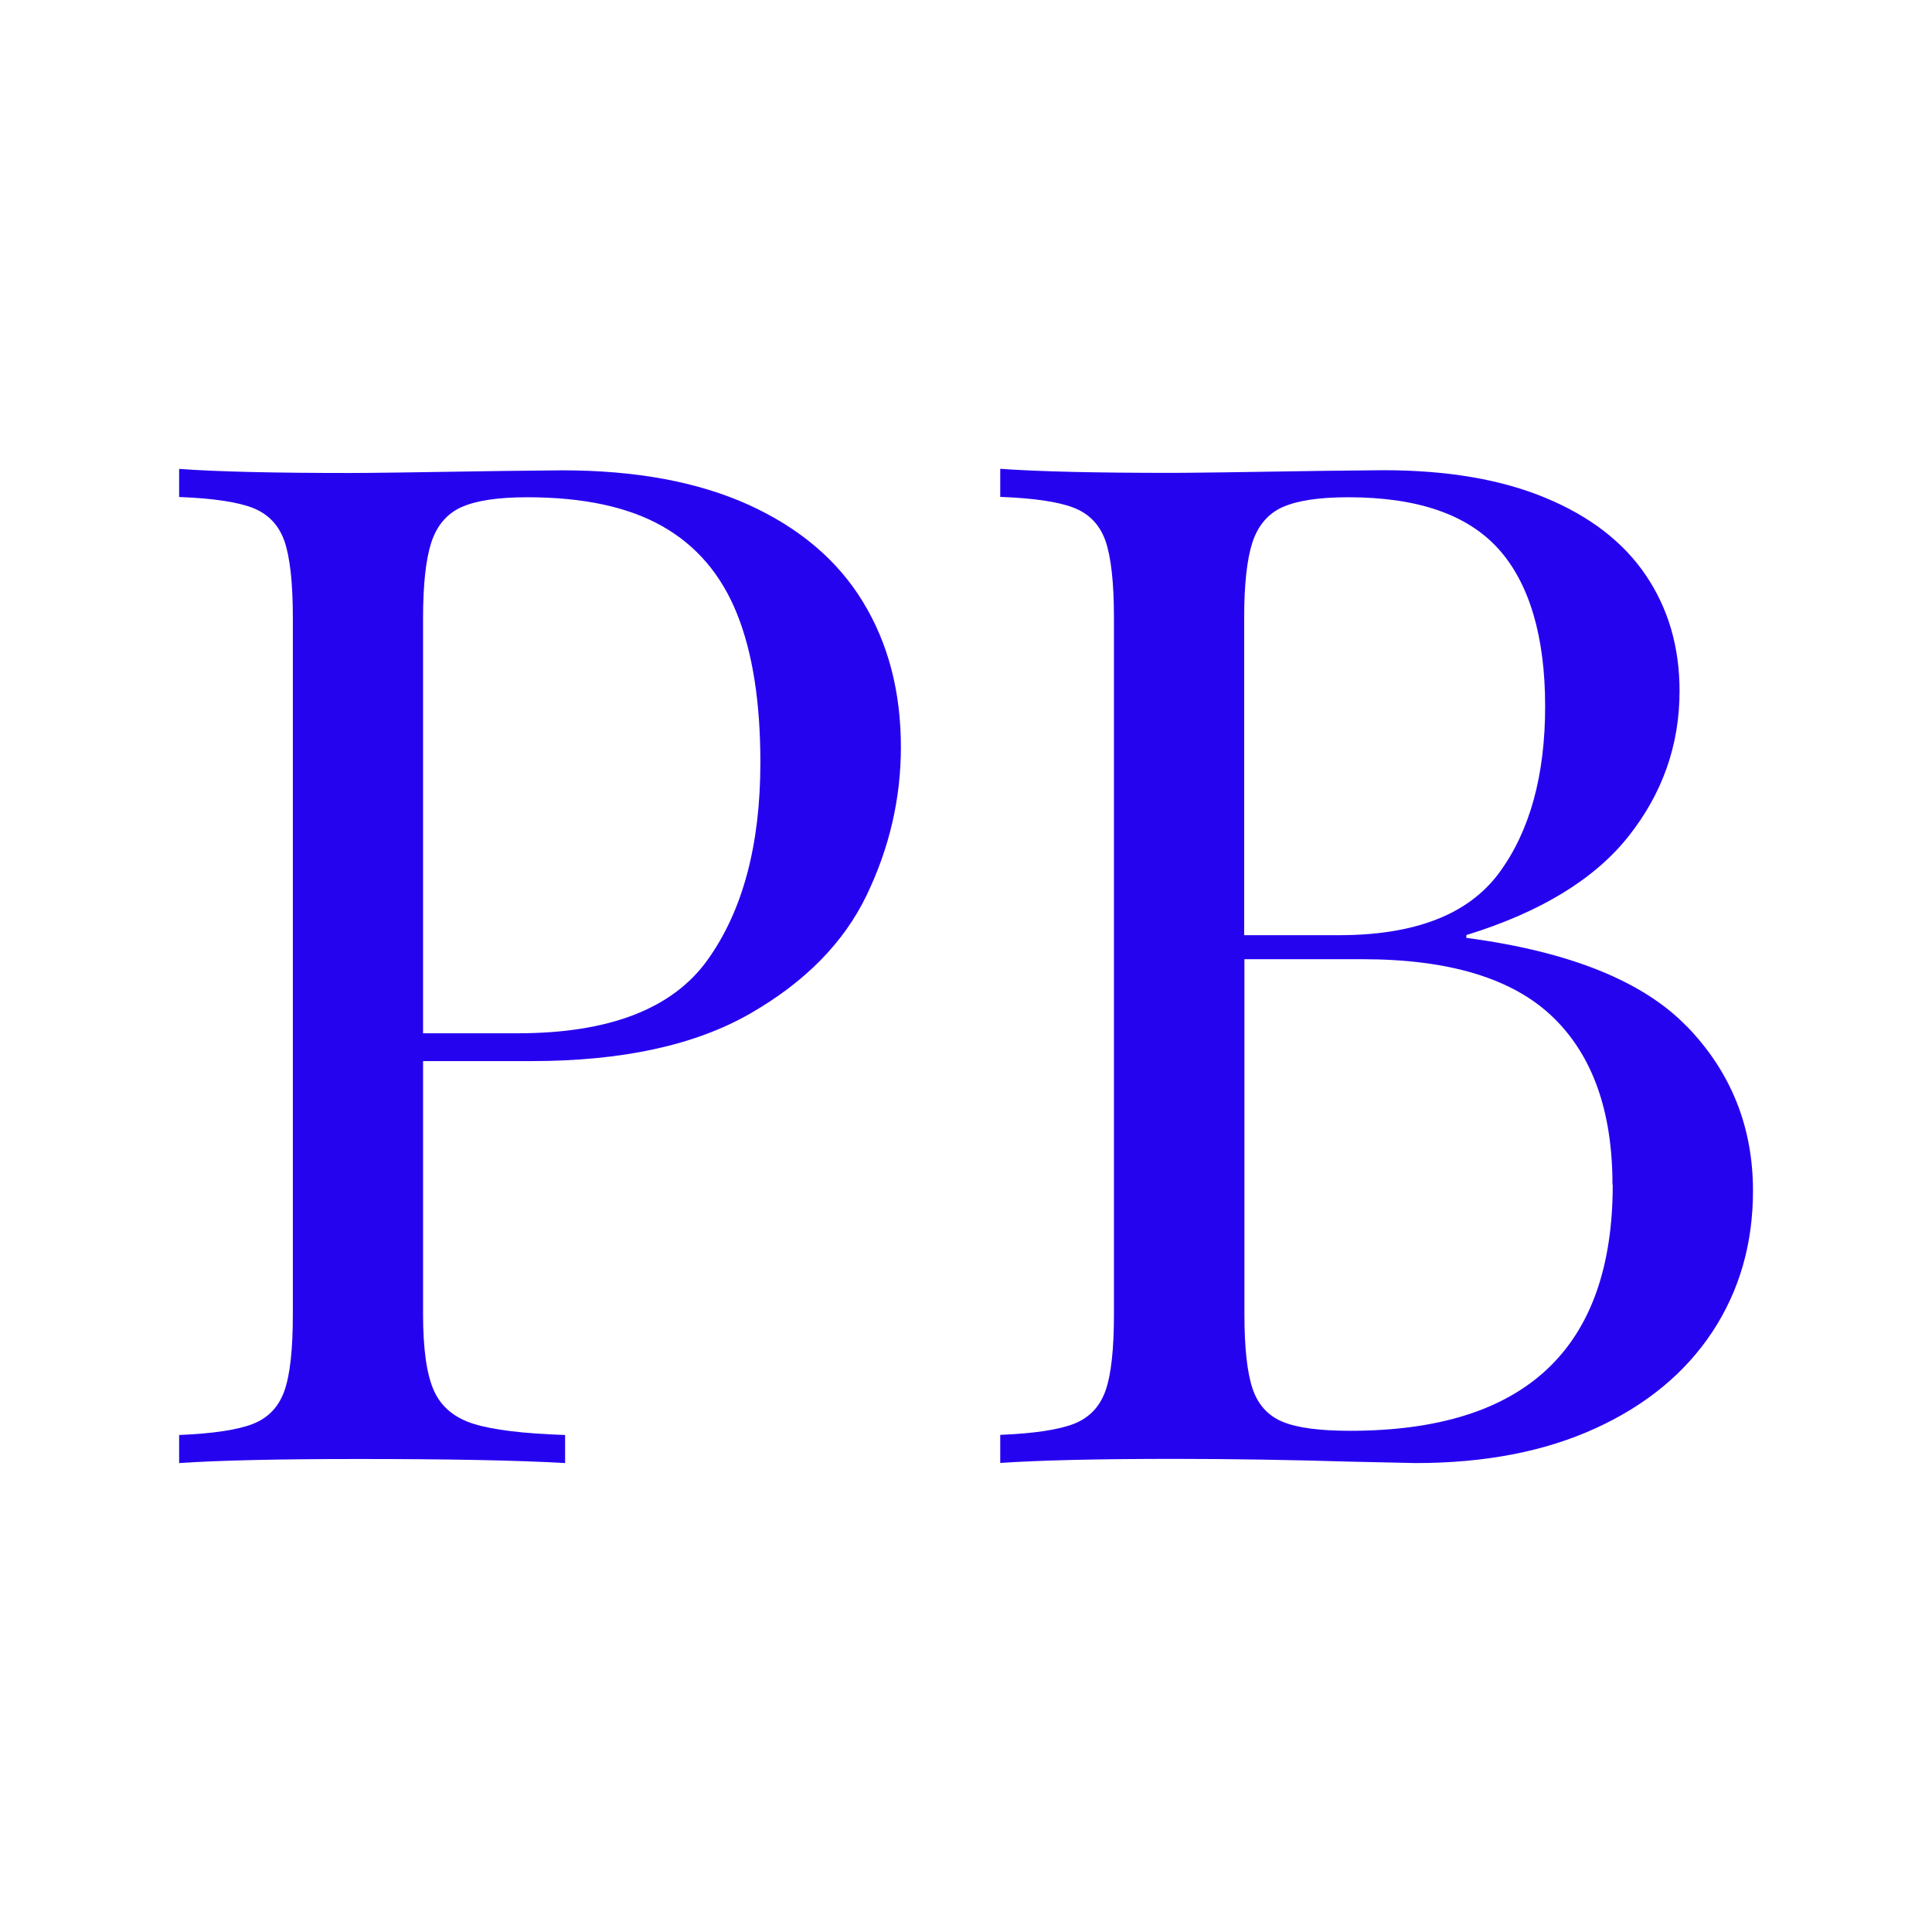 <svg viewBox="0 0 152.07 152.07" version="1.1" xmlns="http://www.w3.org/2000/svg" data-name="Calque 1" id="Calque_1">
  <defs>
    <style>
      .cls-1 {
        fill: #2603ef;
        stroke-width: 0px;
      }
    </style>
  </defs>
  <path d="M33.3,103.44c0,2.77.29,4.79.87,6.05.57,1.26,1.62,2.12,3.13,2.59,1.51.47,3.9.76,7.18.87v2.21c-3.81-.22-9.23-.32-16.24-.32-6.33,0-11.04.11-14.14.32v-2.21c2.66-.11,4.59-.4,5.8-.87,1.2-.47,2.03-1.33,2.48-2.59.45-1.26.67-3.27.67-6.05v-54.82c0-2.77-.23-4.79-.67-6.05-.45-1.26-1.28-2.12-2.48-2.59-1.2-.47-3.14-.76-5.8-.86v-2.21c3.05.22,7.55.32,13.49.32,1.29,0,5.29-.05,11.98-.16l4.69-.05c5.79,0,10.68.91,14.68,2.72,3.99,1.82,6.99,4.36,8.98,7.63,2,3.27,2.99,7.09,2.99,11.44,0,4.03-.9,7.92-2.7,11.66-1.8,3.74-4.87,6.85-9.2,9.33-4.34,2.48-10.06,3.72-17.19,3.72h-8.52v19.91ZM36.33,39.91c-1.15.52-1.94,1.45-2.38,2.78-.43,1.33-.65,3.31-.65,5.94v32.7h7.45c7.19,0,12.18-1.92,14.94-5.77s4.16-9.03,4.16-15.54c0-4.75-.61-8.65-1.84-11.71s-3.17-5.35-5.86-6.88-6.23-2.29-10.65-2.29c-2.3,0-4.03.26-5.18.78Z" class="cls-1"></path>
  <path d="M132.8,80.81c3.45,3.58,5.18,7.89,5.18,12.92,0,4.17-1.07,7.88-3.21,11.12-2.14,3.23-5.21,5.76-9.2,7.58-3.99,1.82-8.7,2.73-14.14,2.73l-5.07-.11c-4.75-.14-9.39-.22-13.92-.22-6.05,0-10.61.11-13.71.32v-2.21c2.66-.11,4.59-.4,5.8-.87,1.2-.47,2.03-1.33,2.48-2.59.45-1.26.67-3.27.67-6.05v-54.82c0-2.77-.23-4.79-.67-6.05-.45-1.26-1.28-2.12-2.48-2.59-1.2-.47-3.14-.76-5.8-.86v-2.21c3.05.22,7.55.32,13.49.32,1.29,0,5.29-.05,11.98-.16l4.69-.05c5.04,0,9.3.73,12.79,2.19,3.49,1.45,6.12,3.49,7.88,6.1,1.76,2.61,2.64,5.64,2.64,9.09,0,4.24-1.34,8.06-4.02,11.44-2.68,3.38-6.93,5.97-12.76,7.77v.22c8.13,1.08,13.92,3.41,17.37,6.99ZM100.96,39.91c-1.15.52-1.94,1.45-2.38,2.78-.43,1.33-.65,3.31-.65,5.94v24.98h7.45c6.01,0,10.21-1.64,12.62-4.91,2.41-3.27,3.62-7.65,3.62-13.11s-1.23-9.67-3.67-12.38c-2.45-2.72-6.38-4.07-11.82-4.07-2.3,0-4.03.26-5.18.78ZM126.92,93.25c0-5.79-1.57-10.2-4.72-13.22-3.15-3.02-8.14-4.53-14.97-4.53h-9.28v27.95c0,2.66.22,4.62.65,5.88.43,1.26,1.23,2.12,2.38,2.59,1.15.47,2.91.7,5.29.7,13.78,0,20.67-6.46,20.67-19.37Z" class="cls-1"></path>
</svg>